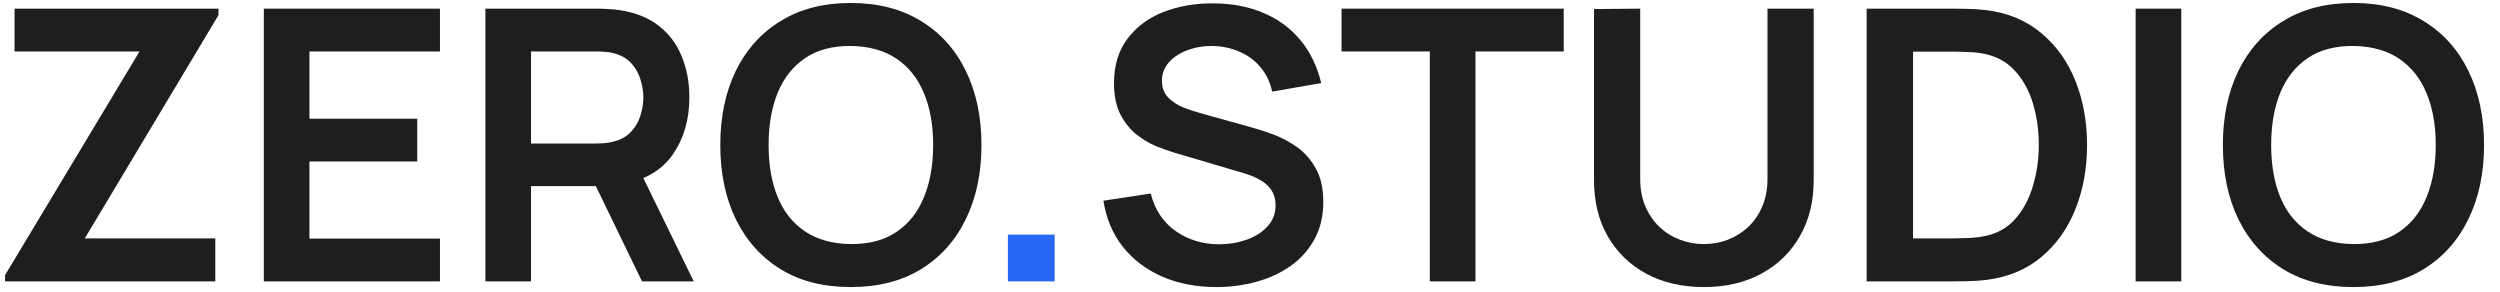 <?xml version="1.0" encoding="UTF-8"?> <svg xmlns="http://www.w3.org/2000/svg" width="154" height="18" viewBox="0 0 154 18" fill="none"><path d="M0.312 17.333V16.948L8.595 3.17H0.895V0.533H13.46V0.93L5.224 14.685H13.262V17.333H0.312Z" fill="#1E1E1E"></path><path d="M16.251 17.333V0.533H27.101V3.17H19.062V7.312H25.701V9.948H19.062V14.697H27.101V17.333H16.251Z" fill="#1E1E1E"></path><path d="M29.9 17.333V0.533H36.841C37.005 0.533 37.215 0.541 37.471 0.557C37.728 0.564 37.965 0.588 38.183 0.627C39.155 0.774 39.956 1.097 40.586 1.595C41.224 2.093 41.695 2.723 41.998 3.485C42.309 4.239 42.465 5.079 42.465 6.005C42.465 7.374 42.118 8.552 41.426 9.54C40.734 10.52 39.672 11.127 38.241 11.36L37.04 11.465H32.711V17.333H29.9ZM39.548 17.333L36.235 10.497L39.093 9.867L42.733 17.333H39.548ZM32.711 8.84H36.725C36.88 8.84 37.055 8.832 37.25 8.817C37.444 8.801 37.623 8.77 37.786 8.723C38.253 8.607 38.618 8.401 38.883 8.105C39.155 7.809 39.346 7.475 39.455 7.102C39.571 6.728 39.63 6.363 39.63 6.005C39.63 5.647 39.571 5.282 39.455 4.908C39.346 4.527 39.155 4.189 38.883 3.893C38.618 3.598 38.253 3.392 37.786 3.275C37.623 3.228 37.444 3.201 37.25 3.193C37.055 3.178 36.88 3.17 36.725 3.17H32.711V8.84Z" fill="#1E1E1E"></path><path d="M52.408 17.683C50.728 17.683 49.289 17.318 48.092 16.587C46.894 15.848 45.972 14.821 45.327 13.507C44.689 12.192 44.37 10.668 44.37 8.933C44.37 7.199 44.689 5.674 45.327 4.36C45.972 3.046 46.894 2.023 48.092 1.292C49.289 0.553 50.728 0.183 52.408 0.183C54.088 0.183 55.527 0.553 56.725 1.292C57.931 2.023 58.852 3.046 59.49 4.36C60.136 5.674 60.458 7.199 60.458 8.933C60.458 10.668 60.136 12.192 59.49 13.507C58.852 14.821 57.931 15.848 56.725 16.587C55.527 17.318 54.088 17.683 52.408 17.683ZM52.408 15.035C53.536 15.043 54.473 14.794 55.22 14.288C55.974 13.783 56.538 13.071 56.912 12.153C57.293 11.236 57.483 10.162 57.483 8.933C57.483 7.704 57.293 6.639 56.912 5.737C56.538 4.827 55.974 4.119 55.22 3.613C54.473 3.108 53.536 2.847 52.408 2.832C51.281 2.824 50.343 3.073 49.597 3.578C48.85 4.084 48.286 4.796 47.905 5.713C47.532 6.631 47.345 7.704 47.345 8.933C47.345 10.162 47.532 11.232 47.905 12.142C48.278 13.044 48.838 13.748 49.585 14.253C50.339 14.759 51.281 15.019 52.408 15.035Z" fill="#1E1E1E"></path><path d="M62.085 17.333V14.452H64.967V17.333H62.085Z" fill="#2967F6"></path><path d="M74.923 17.683C73.694 17.683 72.586 17.469 71.598 17.042C70.618 16.614 69.809 16.003 69.172 15.21C68.542 14.409 68.141 13.46 67.97 12.363L70.887 11.92C71.135 12.915 71.645 13.685 72.415 14.23C73.193 14.774 74.087 15.047 75.098 15.047C75.697 15.047 76.261 14.953 76.79 14.767C77.319 14.58 77.747 14.308 78.073 13.95C78.408 13.592 78.575 13.153 78.575 12.632C78.575 12.398 78.536 12.184 78.458 11.99C78.38 11.788 78.264 11.609 78.108 11.453C77.96 11.298 77.766 11.158 77.525 11.033C77.292 10.901 77.019 10.788 76.708 10.695L72.368 9.412C71.995 9.303 71.591 9.159 71.155 8.98C70.727 8.793 70.319 8.541 69.93 8.222C69.549 7.895 69.234 7.483 68.985 6.985C68.744 6.479 68.623 5.857 68.623 5.118C68.623 4.037 68.895 3.131 69.44 2.4C69.992 1.661 70.731 1.109 71.657 0.743C72.59 0.378 73.624 0.199 74.76 0.207C75.911 0.214 76.938 0.413 77.84 0.802C78.742 1.183 79.497 1.739 80.103 2.47C80.71 3.201 81.138 4.084 81.387 5.118L78.365 5.643C78.24 5.052 77.999 4.551 77.642 4.138C77.292 3.718 76.86 3.399 76.347 3.182C75.841 2.964 75.3 2.847 74.725 2.832C74.165 2.824 73.644 2.909 73.162 3.088C72.687 3.259 72.302 3.508 72.007 3.835C71.719 4.162 71.575 4.543 71.575 4.978C71.575 5.391 71.699 5.729 71.948 5.993C72.197 6.25 72.504 6.456 72.87 6.612C73.243 6.759 73.621 6.884 74.002 6.985L77.012 7.825C77.424 7.934 77.887 8.082 78.4 8.268C78.913 8.455 79.407 8.716 79.882 9.05C80.356 9.384 80.745 9.824 81.048 10.368C81.359 10.913 81.515 11.605 81.515 12.445C81.515 13.316 81.332 14.082 80.967 14.743C80.609 15.397 80.123 15.941 79.508 16.377C78.894 16.812 78.19 17.139 77.397 17.357C76.611 17.574 75.787 17.683 74.923 17.683Z" fill="#1E1E1E"></path><path d="M88.077 17.333V3.17H82.64V0.533H96.325V3.17H90.889V17.333H88.077Z" fill="#1E1E1E"></path><path d="M104.957 17.683C103.62 17.683 102.441 17.411 101.422 16.867C100.411 16.322 99.618 15.556 99.042 14.568C98.475 13.581 98.191 12.422 98.191 11.092V0.557L101.037 0.533V11.022C101.037 11.652 101.142 12.216 101.352 12.713C101.57 13.211 101.862 13.635 102.227 13.985C102.593 14.327 103.013 14.588 103.487 14.767C103.962 14.945 104.452 15.035 104.957 15.035C105.478 15.035 105.972 14.945 106.439 14.767C106.913 14.58 107.333 14.316 107.699 13.973C108.065 13.623 108.352 13.199 108.562 12.702C108.772 12.204 108.877 11.644 108.877 11.022V0.533H111.724V11.092C111.724 12.422 111.436 13.581 110.861 14.568C110.293 15.556 109.5 16.322 108.481 16.867C107.47 17.411 106.295 17.683 104.957 17.683Z" fill="#1E1E1E"></path><path d="M114.984 17.333V0.533H120.339C120.479 0.533 120.755 0.537 121.168 0.545C121.588 0.553 121.992 0.58 122.381 0.627C123.711 0.798 124.835 1.272 125.753 2.05C126.678 2.82 127.378 3.804 127.853 5.002C128.327 6.199 128.564 7.51 128.564 8.933C128.564 10.357 128.327 11.667 127.853 12.865C127.378 14.063 126.678 15.05 125.753 15.828C124.835 16.598 123.711 17.069 122.381 17.24C122 17.287 121.599 17.314 121.179 17.322C120.759 17.329 120.479 17.333 120.339 17.333H114.984ZM117.843 14.685H120.339C120.573 14.685 120.868 14.677 121.226 14.662C121.592 14.646 121.914 14.611 122.194 14.557C122.988 14.409 123.633 14.055 124.131 13.495C124.629 12.935 124.994 12.254 125.228 11.453C125.469 10.652 125.589 9.812 125.589 8.933C125.589 8.023 125.469 7.168 125.228 6.367C124.986 5.566 124.613 4.893 124.108 4.348C123.61 3.804 122.972 3.458 122.194 3.31C121.914 3.248 121.592 3.213 121.226 3.205C120.868 3.189 120.573 3.182 120.339 3.182H117.843V14.685Z" fill="#1E1E1E"></path><path d="M131.555 17.333V0.533H134.367V17.333H131.555Z" fill="#1E1E1E"></path><path d="M144.967 17.683C143.287 17.683 141.848 17.318 140.65 16.587C139.452 15.848 138.531 14.821 137.885 13.507C137.247 12.192 136.929 10.668 136.929 8.933C136.929 7.199 137.247 5.674 137.885 4.36C138.531 3.046 139.452 2.023 140.65 1.292C141.848 0.553 143.287 0.183 144.967 0.183C146.647 0.183 148.086 0.553 149.284 1.292C150.489 2.023 151.411 3.046 152.049 4.36C152.694 5.674 153.017 7.199 153.017 8.933C153.017 10.668 152.694 12.192 152.049 13.507C151.411 14.821 150.489 15.848 149.284 16.587C148.086 17.318 146.647 17.683 144.967 17.683ZM144.967 15.035C146.095 15.043 147.032 14.794 147.779 14.288C148.533 13.783 149.097 13.071 149.47 12.153C149.851 11.236 150.042 10.162 150.042 8.933C150.042 7.704 149.851 6.639 149.47 5.737C149.097 4.827 148.533 4.119 147.779 3.613C147.032 3.108 146.095 2.847 144.967 2.832C143.839 2.824 142.902 3.073 142.155 3.578C141.409 4.084 140.845 4.796 140.464 5.713C140.09 6.631 139.904 7.704 139.904 8.933C139.904 10.162 140.09 11.232 140.464 12.142C140.837 13.044 141.397 13.748 142.144 14.253C142.898 14.759 143.839 15.019 144.967 15.035Z" fill="#1E1E1E"></path></svg> 